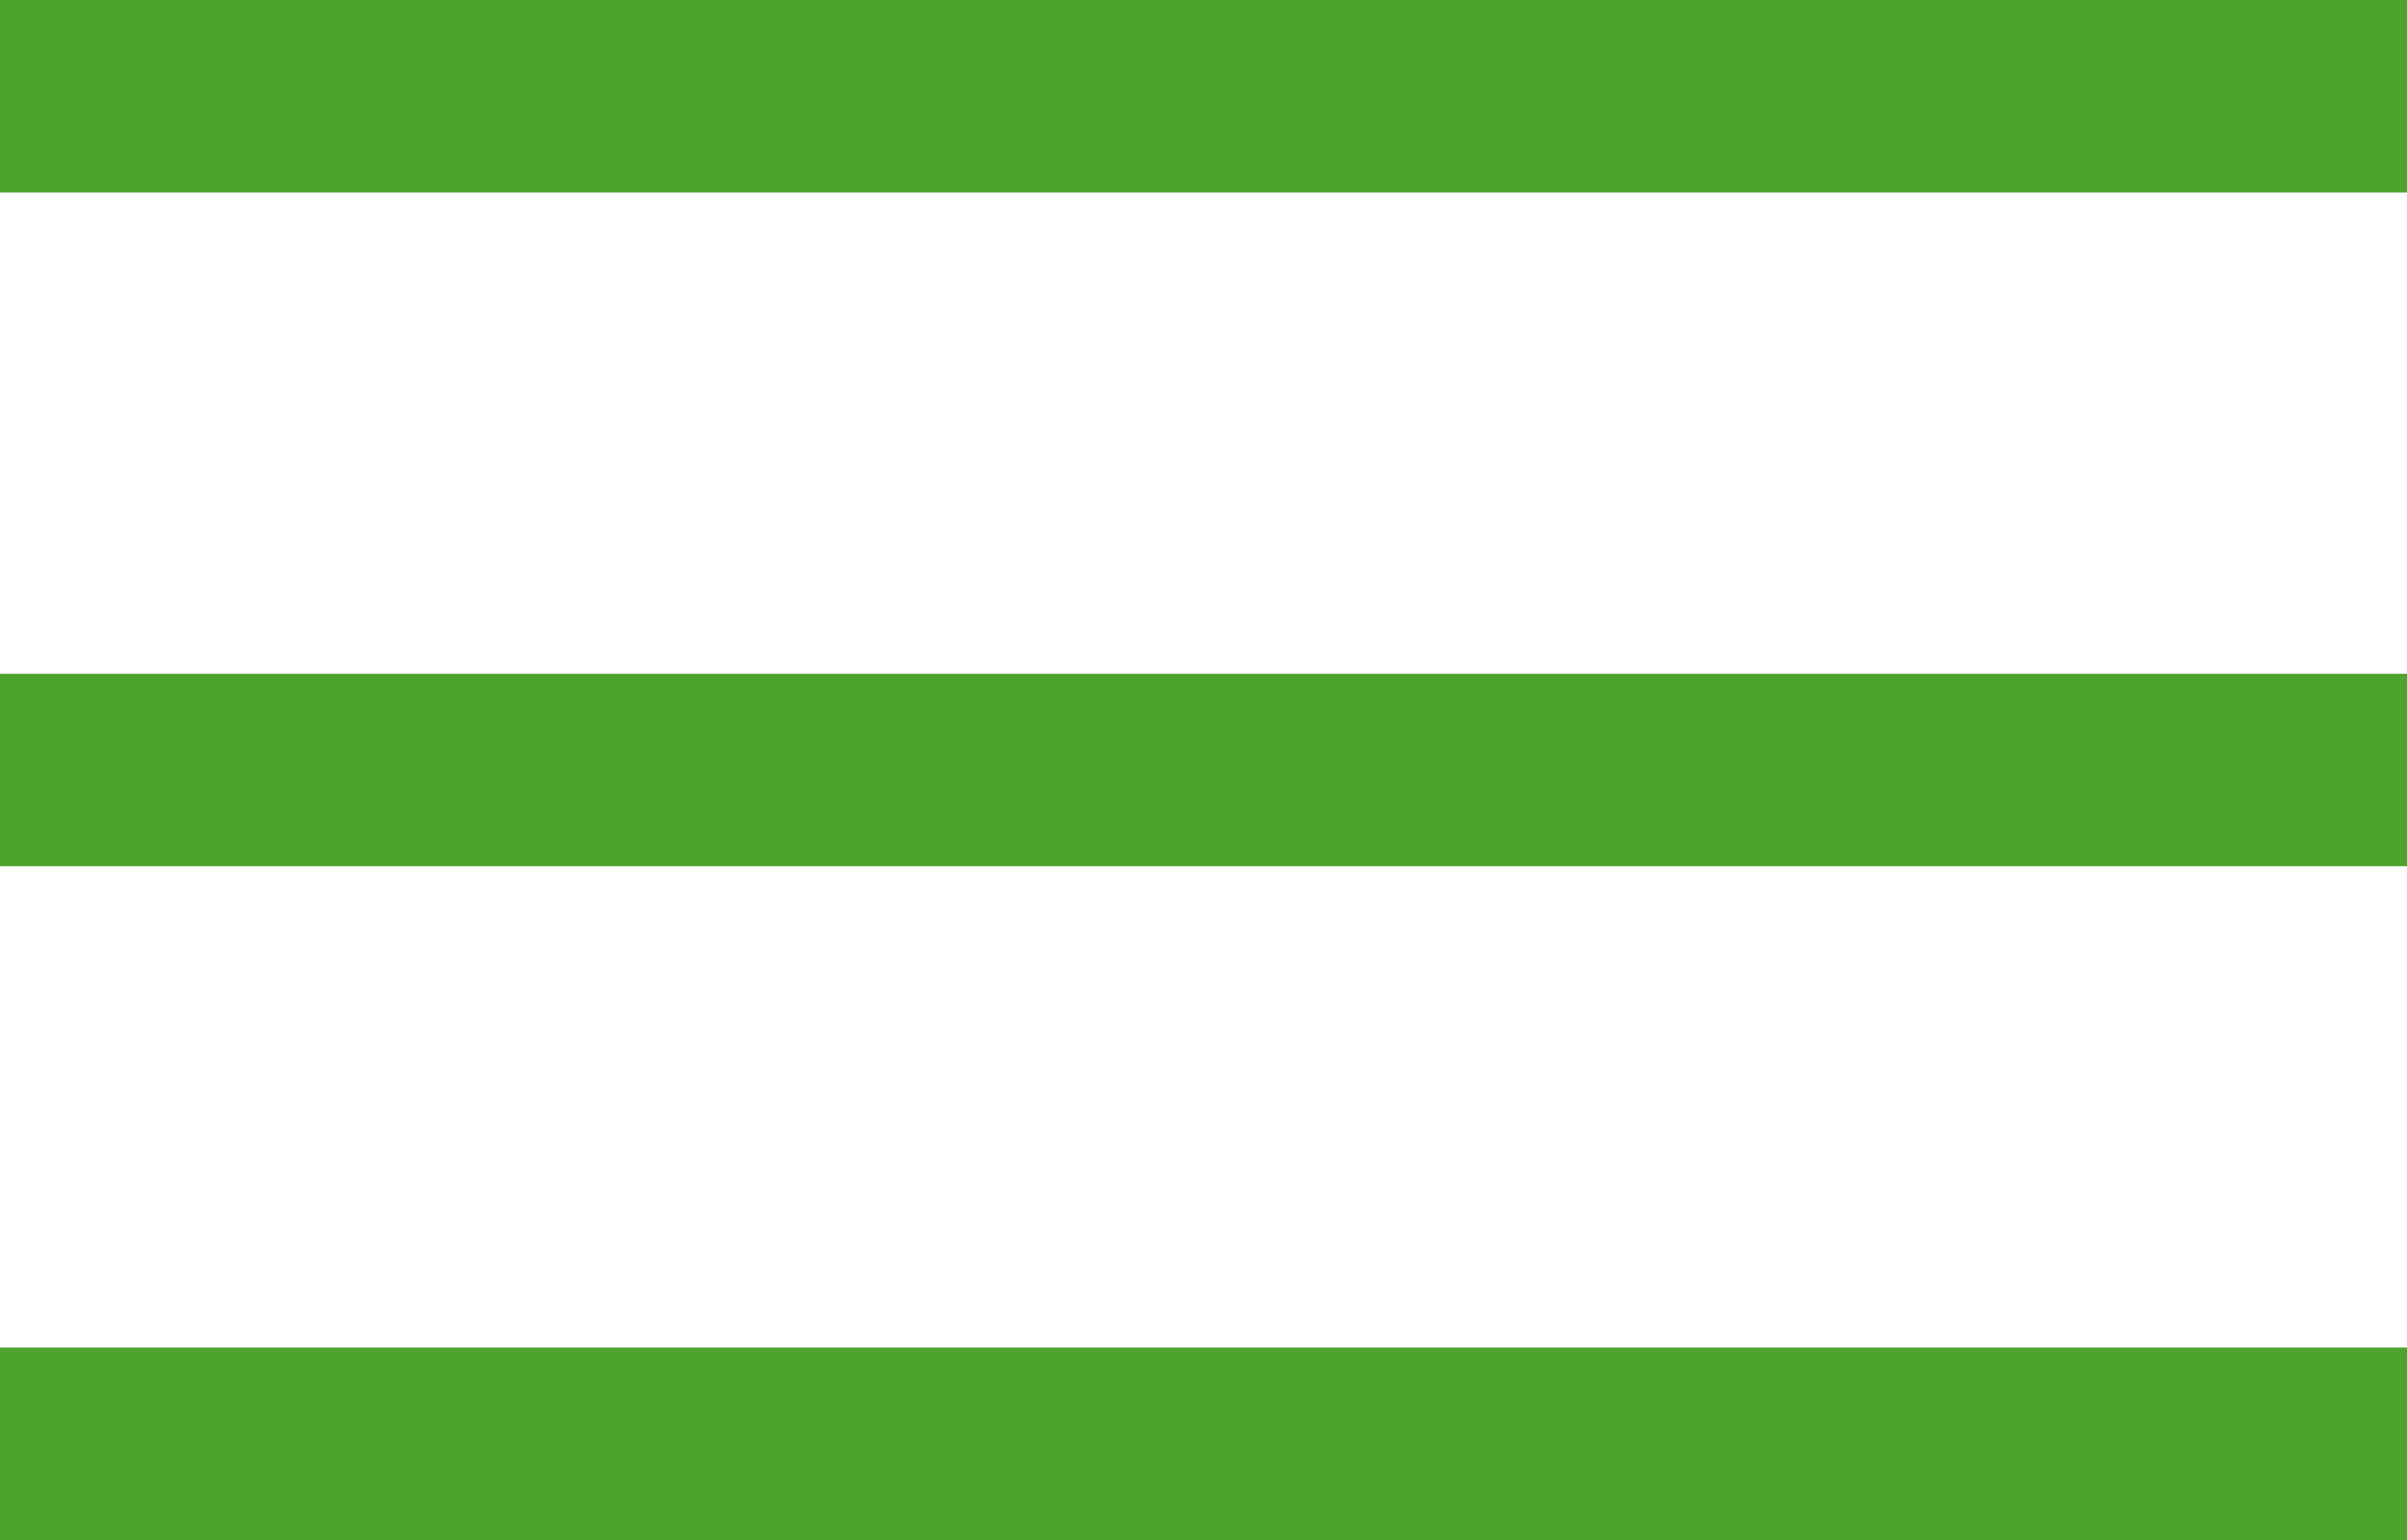 <svg width="25" height="16" viewBox="0 0 25 16" fill="none" xmlns="http://www.w3.org/2000/svg">
<rect width="25" height="2" fill="#4ca42f"/>
<rect y="7" width="25" height="2" fill="#4ca42f"/>
<rect y="14" width="25" height="2" fill="#4ca42f"/>
</svg>
